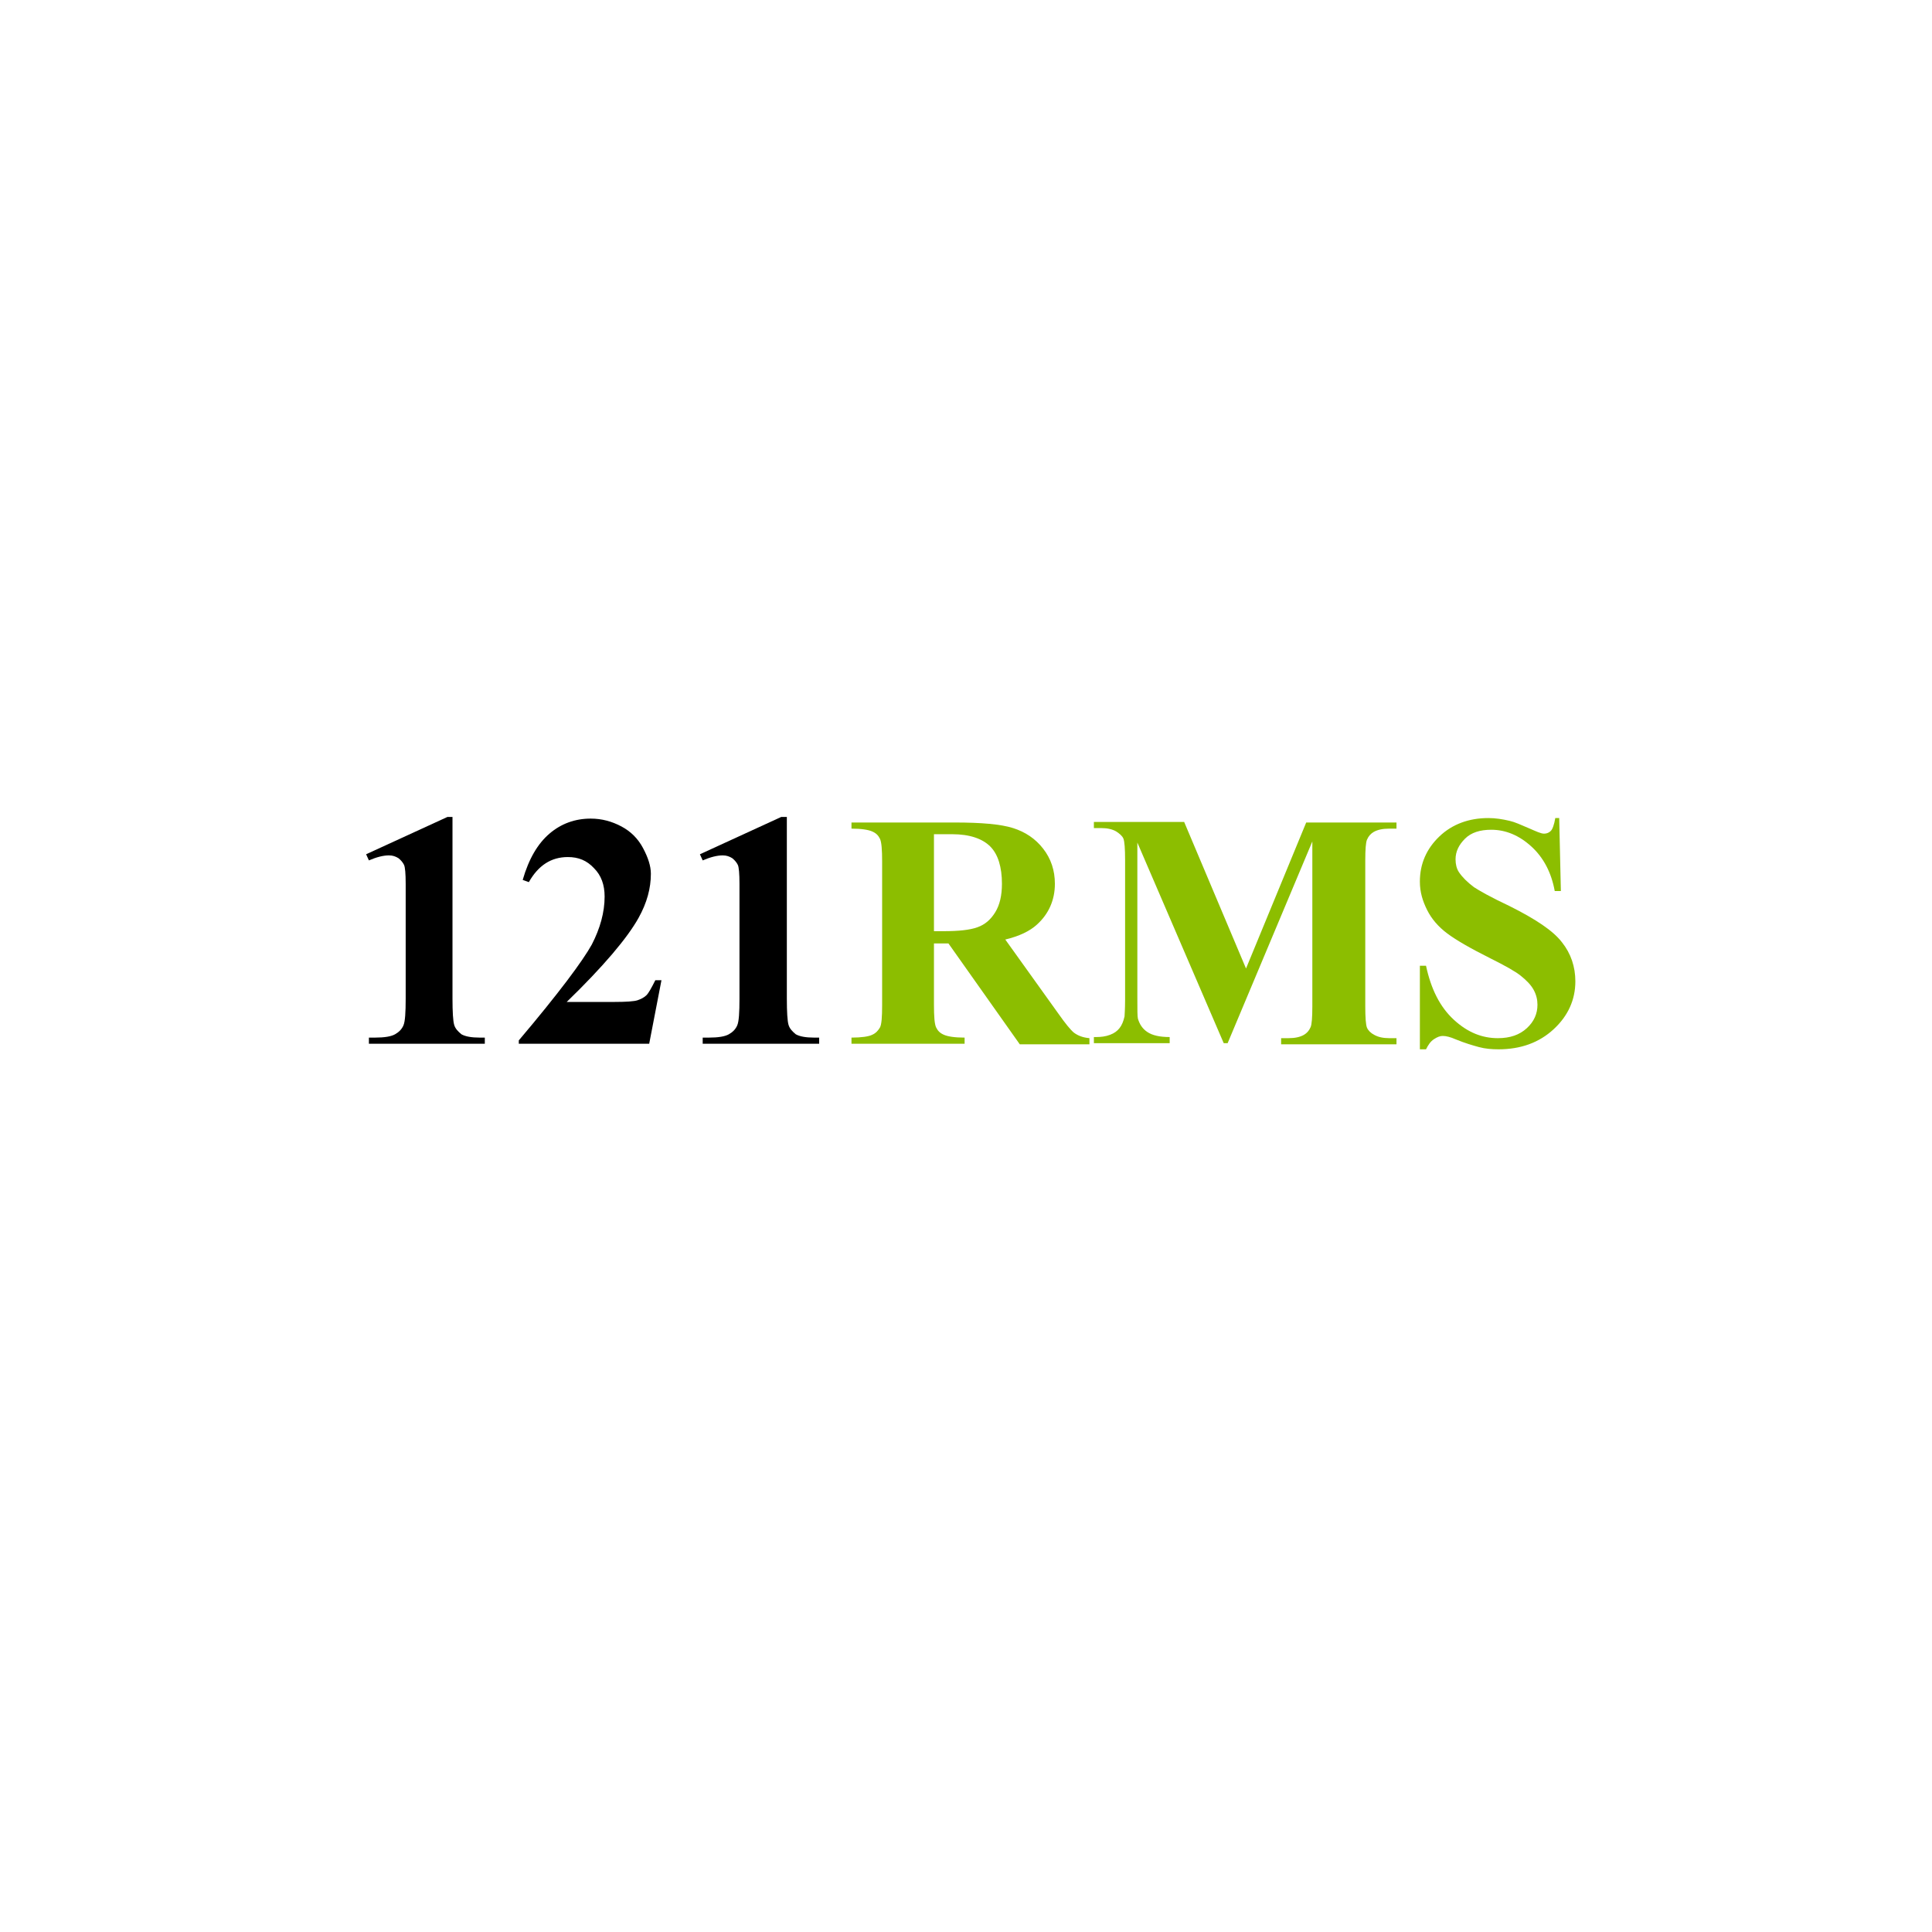 <?xml version="1.0" encoding="utf-8"?>
<!-- Generator: Adobe Illustrator 28.1.0, SVG Export Plug-In . SVG Version: 6.00 Build 0)  -->
<svg version="1.1" id="Layer_1" xmlns="http://www.w3.org/2000/svg" xmlns:xlink="http://www.w3.org/1999/xlink" x="0px" y="0px"
	 viewBox="0 0 346.7 346.7" style="enable-background:new 0 0 346.7 346.7;" xml:space="preserve">
<style type="text/css">
	.st0{fill:#FFFFFF;}
	.st1{enable-background:new    ;}
	.st2{fill:#8CBE00;}
</style>
<rect class="st0" width="346.7" height="346.7"/>
<g>
	<g class="st1">
		<path d="M81.2,146.7v32.5c0,2.4,0.1,4,0.3,4.7c0.2,0.7,0.7,1.2,1.3,1.7c0.7,0.4,1.8,0.6,3.3,0.6h0.9v1.1H66.2v-1.1h1.1
			c1.7,0,2.9-0.2,3.6-0.6c0.7-0.4,1.2-0.9,1.5-1.6c0.3-0.7,0.4-2.3,0.4-4.8v-20.6c0-1.8-0.1-3-0.3-3.4s-0.5-0.8-1-1.2
			c-0.5-0.3-1-0.5-1.7-0.5c-1,0-2.2,0.3-3.6,0.9l-0.5-1.1l14.6-6.7H81.2z"/>
		<path d="M116.5,187.3H93.1v-0.6c7.2-8.5,11.5-14.3,13.1-17.2c1.5-2.9,2.3-5.8,2.3-8.6c0-2.1-0.6-3.8-1.9-5.1c-1.3-1.4-2.8-2-4.7-2
			c-3,0-5.3,1.5-7,4.5l-1.1-0.4c1.1-3.8,2.7-6.5,4.8-8.3c2.1-1.8,4.6-2.7,7.4-2.7c2,0,3.8,0.5,5.5,1.4c1.7,0.9,3,2.2,3.9,3.9
			s1.4,3.2,1.4,4.6c0,2.6-0.7,5.2-2.2,7.9c-2,3.6-6.3,8.7-12.9,15.1h8.6c2.1,0,3.5-0.1,4.1-0.3c0.6-0.2,1.2-0.5,1.6-0.9
			s0.9-1.3,1.6-2.7h1.1L116.5,187.3z"/>
		<path d="M141.2,146.7v32.5c0,2.4,0.1,4,0.3,4.7c0.2,0.7,0.7,1.2,1.3,1.7c0.7,0.4,1.8,0.6,3.3,0.6h0.9v1.1h-20.9v-1.1h1.1
			c1.7,0,2.9-0.2,3.6-0.6c0.7-0.4,1.2-0.9,1.5-1.6c0.3-0.7,0.4-2.3,0.4-4.8v-20.6c0-1.8-0.1-3-0.3-3.4s-0.5-0.8-1-1.2
			c-0.5-0.3-1-0.5-1.7-0.5c-1,0-2.2,0.3-3.6,0.9l-0.5-1.1l14.6-6.7H141.2z"/>
	</g>
	<g class="st1">
		<path class="st2" d="M167.6,169.2v11.1c0,2.1,0.1,3.5,0.4,4.1s0.7,1,1.4,1.3c0.7,0.3,1.9,0.5,3.7,0.5v1.1h-20.3v-1.1
			c1.8,0,3.1-0.2,3.7-0.5c0.7-0.3,1.1-0.8,1.4-1.3s0.4-1.9,0.4-4v-25.8c0-2.1-0.1-3.5-0.4-4.1s-0.7-1-1.4-1.3
			c-0.7-0.3-1.9-0.5-3.7-0.5v-1.1h18.5c4.8,0,8.3,0.3,10.5,1s4,1.9,5.4,3.7s2.1,3.9,2.1,6.3c0,2.9-1.1,5.4-3.2,7.3
			c-1.3,1.2-3.2,2.1-5.7,2.7l9.6,13.4c1.2,1.7,2.1,2.8,2.7,3.3c0.8,0.6,1.7,0.9,2.8,1v1.1H183l-12.8-18.1H167.6z M167.6,149.7v17.4
			h1.7c2.7,0,4.7-0.2,6.1-0.7s2.4-1.4,3.2-2.7s1.2-3,1.2-5.1c0-3-0.7-5.3-2.1-6.7s-3.7-2.2-6.8-2.2H167.6z"/>
		<path class="st2" d="M223.6,173.8l10.8-26.2h16.2v1.1h-1.3c-1.2,0-2.1,0.2-2.8,0.6c-0.5,0.3-0.9,0.7-1.2,1.4
			c-0.2,0.5-0.3,1.7-0.3,3.7v26.2c0,2,0.1,3.3,0.3,3.8c0.2,0.5,0.7,1,1.3,1.3c0.7,0.4,1.6,0.6,2.7,0.6h1.3v1.1h-20.7v-1.1h1.3
			c1.2,0,2.1-0.2,2.8-0.6c0.5-0.3,0.9-0.7,1.2-1.4c0.2-0.5,0.3-1.7,0.3-3.7V151l-15.2,36.2h-0.7l-15.5-36v28c0,2,0,3.2,0.1,3.6
			c0.3,1,0.8,1.8,1.7,2.4s2.2,0.9,4,0.9v1.1h-13.6v-1.1h0.4c0.9,0,1.7-0.1,2.5-0.4s1.3-0.7,1.7-1.2c0.4-0.5,0.7-1.2,0.9-2.1
			c0-0.2,0.1-1.2,0.1-3v-25.1c0-2-0.1-3.3-0.3-3.8c-0.2-0.5-0.7-0.9-1.3-1.3c-0.7-0.4-1.6-0.6-2.7-0.6h-1.3v-1.1h16.2L223.6,173.8z"
			/>
		<path class="st2" d="M279.8,146.7l0.3,13.2H279c-0.6-3.3-2-6-4.2-8s-4.6-3-7.2-3c-2,0-3.6,0.5-4.7,1.6s-1.7,2.3-1.7,3.7
			c0,0.9,0.2,1.7,0.6,2.3c0.6,0.9,1.5,1.8,2.7,2.7c0.9,0.6,3,1.8,6.4,3.4c4.6,2.3,7.8,4.4,9.4,6.5c1.6,2,2.4,4.4,2.4,7
			c0,3.3-1.3,6.2-3.9,8.6s-5.9,3.6-9.9,3.6c-1.2,0-2.4-0.1-3.5-0.4s-2.5-0.7-4.2-1.4c-0.9-0.4-1.7-0.6-2.3-0.6c-0.5,0-1,0.2-1.6,0.6
			c-0.6,0.4-1,1-1.4,1.8h-1.1v-15h1.1c0.9,4.2,2.5,7.4,5,9.7s5.1,3.3,7.9,3.3c2.2,0,3.9-0.6,5.2-1.8s1.9-2.6,1.9-4.2
			c0-0.9-0.2-1.8-0.7-2.7s-1.3-1.7-2.3-2.5c-1-0.8-2.8-1.8-5.4-3.1c-3.6-1.8-6.2-3.3-7.8-4.5s-2.8-2.6-3.6-4.2s-1.3-3.2-1.3-5.1
			c0-3.2,1.2-5.9,3.5-8.1c2.3-2.2,5.3-3.3,8.8-3.3c1.3,0,2.5,0.2,3.8,0.5c0.9,0.2,2,0.7,3.4,1.3s2.2,1,2.8,1c0.5,0,0.9-0.2,1.2-0.5
			s0.6-1.1,0.8-2.3H279.8z"/>
	</g>
</g>
</svg>
